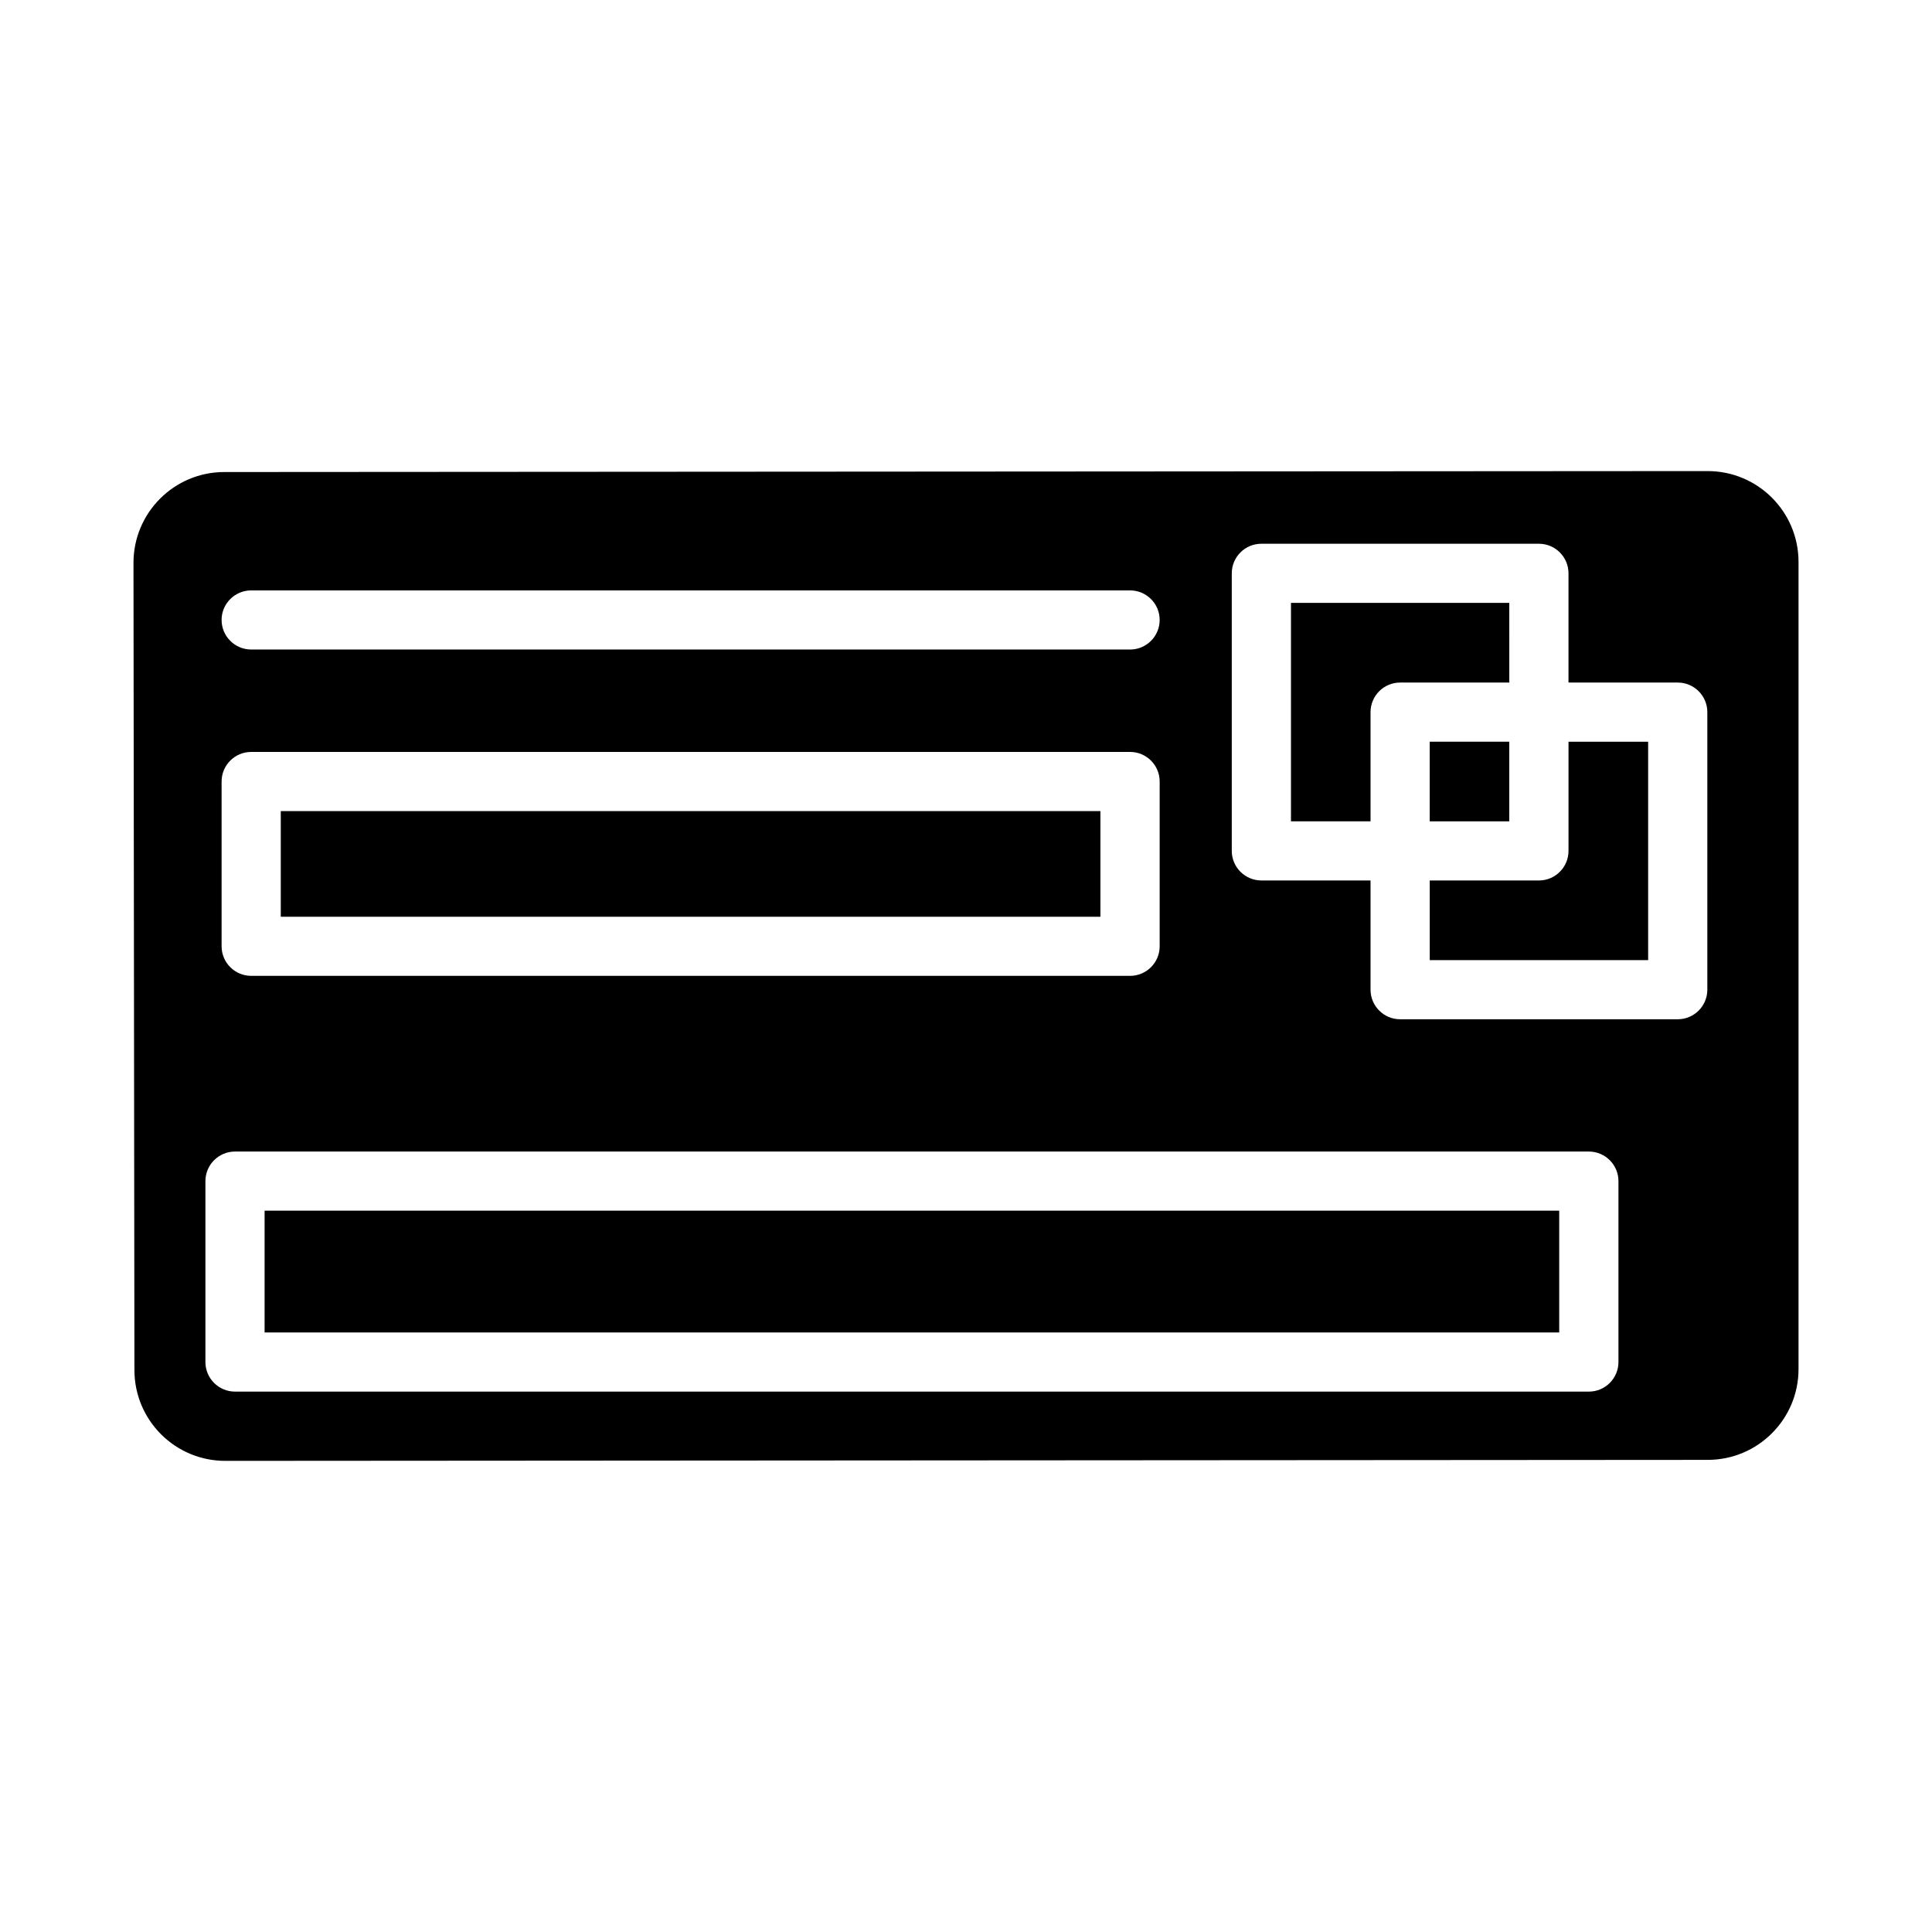<?xml version="1.0" encoding="UTF-8"?>
<!-- Uploaded to: ICON Repo, www.svgrepo.com, Generator: ICON Repo Mixer Tools -->
<svg fill="#000000" width="800px" height="800px" version="1.1" viewBox="144 144 512 512" xmlns="http://www.w3.org/2000/svg">
 <g>
  <path d="m543.98 303.77h-57.859v57.887h21.086v-28.938c0-4.324 3.519-7.836 7.844-7.836h28.93l-0.004-21.113z"/>
  <path d="m214.12 464.84h343.09v32.277h-343.09z"/>
  <path d="m218.41 358.95h217.21v28h-217.21z"/>
  <path d="m596.54 268.84-393.11 0.254c-13.297 0.008-24.07 10.801-24.055 24.098l0.25 213.91c0.016 13.289 10.797 24.055 24.09 24.043l392.86-0.262c13.289-0.012 24.055-10.785 24.055-24.07v-213.9c-0.004-13.301-10.789-24.078-24.09-24.07zm-385.97 31.621h232.91c4.324 0 7.844 3.512 7.844 7.836s-3.519 7.836-7.844 7.836l-232.91-0.004c-4.324 0-7.844-3.512-7.844-7.836 0-4.32 3.519-7.832 7.844-7.832zm-7.844 50.645c0-4.324 3.519-7.836 7.844-7.836h232.91c4.324 0 7.844 3.512 7.844 7.836v43.672c0 4.324-3.519 7.836-7.844 7.836l-232.91-0.004c-4.324 0-7.844-3.512-7.844-7.836zm370.18 153.85c0 4.324-3.519 7.836-7.844 7.836h-358.78c-4.324 0-7.844-3.512-7.844-7.836v-47.949c0-4.324 3.519-7.836 7.844-7.836h358.78c4.324 0 7.844 3.512 7.844 7.836zm23.555-98.676c0 4.324-3.519 7.836-7.844 7.836h-73.566c-4.324 0-7.844-3.512-7.844-7.836v-28.949h-28.93c-4.324 0-7.844-3.512-7.844-7.836v-73.559c0-4.324 3.519-7.836 7.844-7.836h73.547c4.324 0 7.844 3.512 7.844 7.836v28.949h28.949c4.324 0 7.844 3.512 7.844 7.836z"/>
  <path d="m522.89 340.56h21.086v21.105h-21.086z"/>
  <path d="m559.67 369.5c0 4.324-3.519 7.836-7.844 7.836h-28.93v21.113h57.879v-57.887h-21.105z"/>
 </g>
</svg>